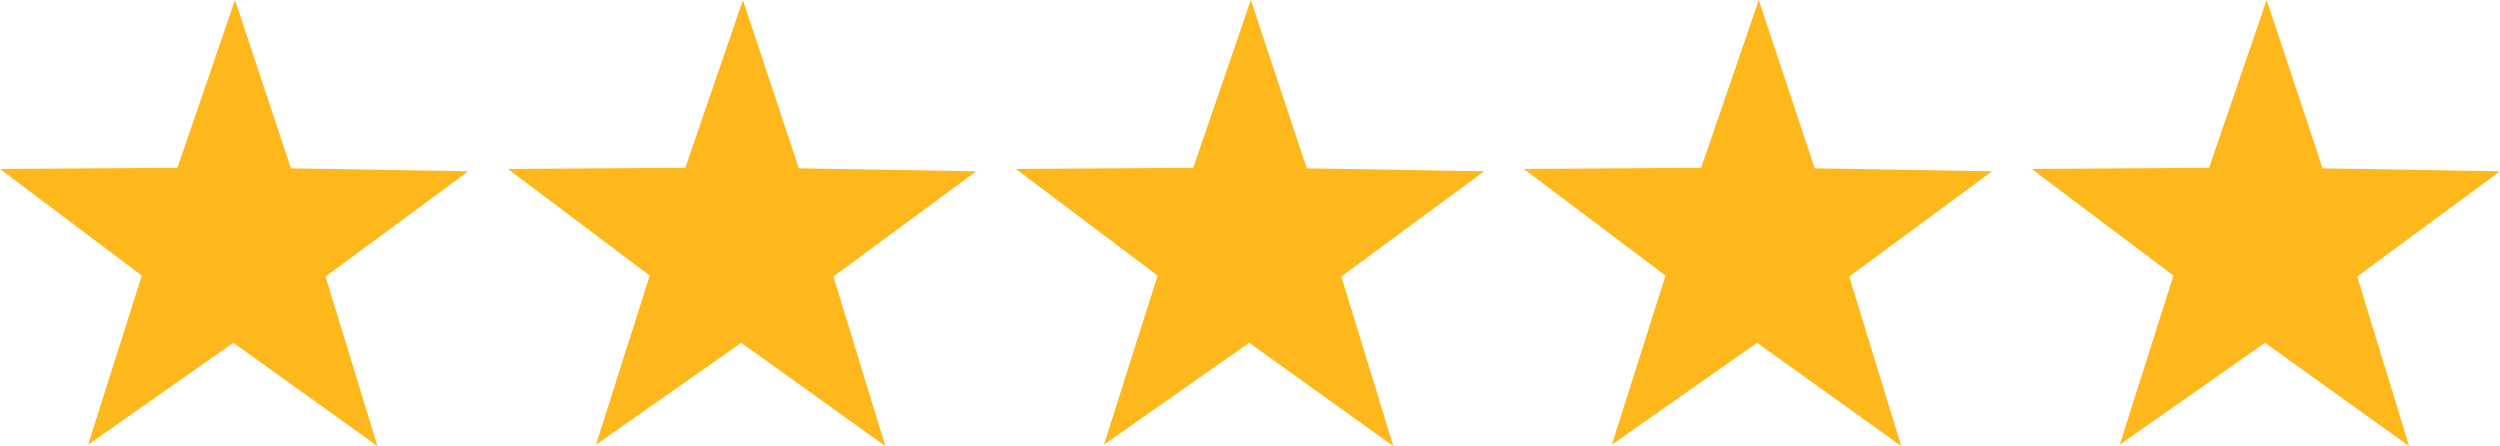 <svg id="Group_20" data-name="Group 20" xmlns="http://www.w3.org/2000/svg" width="158.727" height="28.323" viewBox="0 0 158.727 28.323">
  <path id="Path_29" data-name="Path 29" d="M-401.333-252.776l-9.22,6.468,3.408-10.734-9-6.77,11.262-.076,3.657-10.652,3.552,10.688,11.261.187-9.067,6.681,3.3,10.767Z" transform="translate(512.891 274.54)" fill="#ffb81c"/>
  <path id="Path_30" data-name="Path 30" d="M-532.789-252.776l-9.22,6.468,3.408-10.734-9-6.77,11.262-.076,3.657-10.652,3.552,10.688,11.261.187-9.067,6.681,3.3,10.767Z" transform="translate(612.099 274.54)" fill="#ffb81c"/>
  <path id="Path_31" data-name="Path 31" d="M-664.245-252.776l-9.22,6.468,3.408-10.734-9-6.77,11.262-.076,3.657-10.652,3.552,10.688,11.261.187-9.067,6.681,3.3,10.767Z" transform="translate(711.306 274.54)" fill="#ffb81c"/>
  <path id="Path_32" data-name="Path 32" d="M-795.7-252.776l-9.22,6.468,3.408-10.734-9-6.77,11.262-.076,3.657-10.652,3.552,10.688,11.261.187-9.067,6.681,3.3,10.767Z" transform="translate(810.514 274.54)" fill="#ffb81c"/>
  <path id="Path_33" data-name="Path 33" d="M-269.877-252.776l-9.22,6.468,3.408-10.734-9-6.77,11.262-.076,3.657-10.652,3.552,10.688,11.261.187-9.067,6.681,3.3,10.767Z" transform="translate(413.683 274.54)" fill="#ffb81c"/>
</svg>

